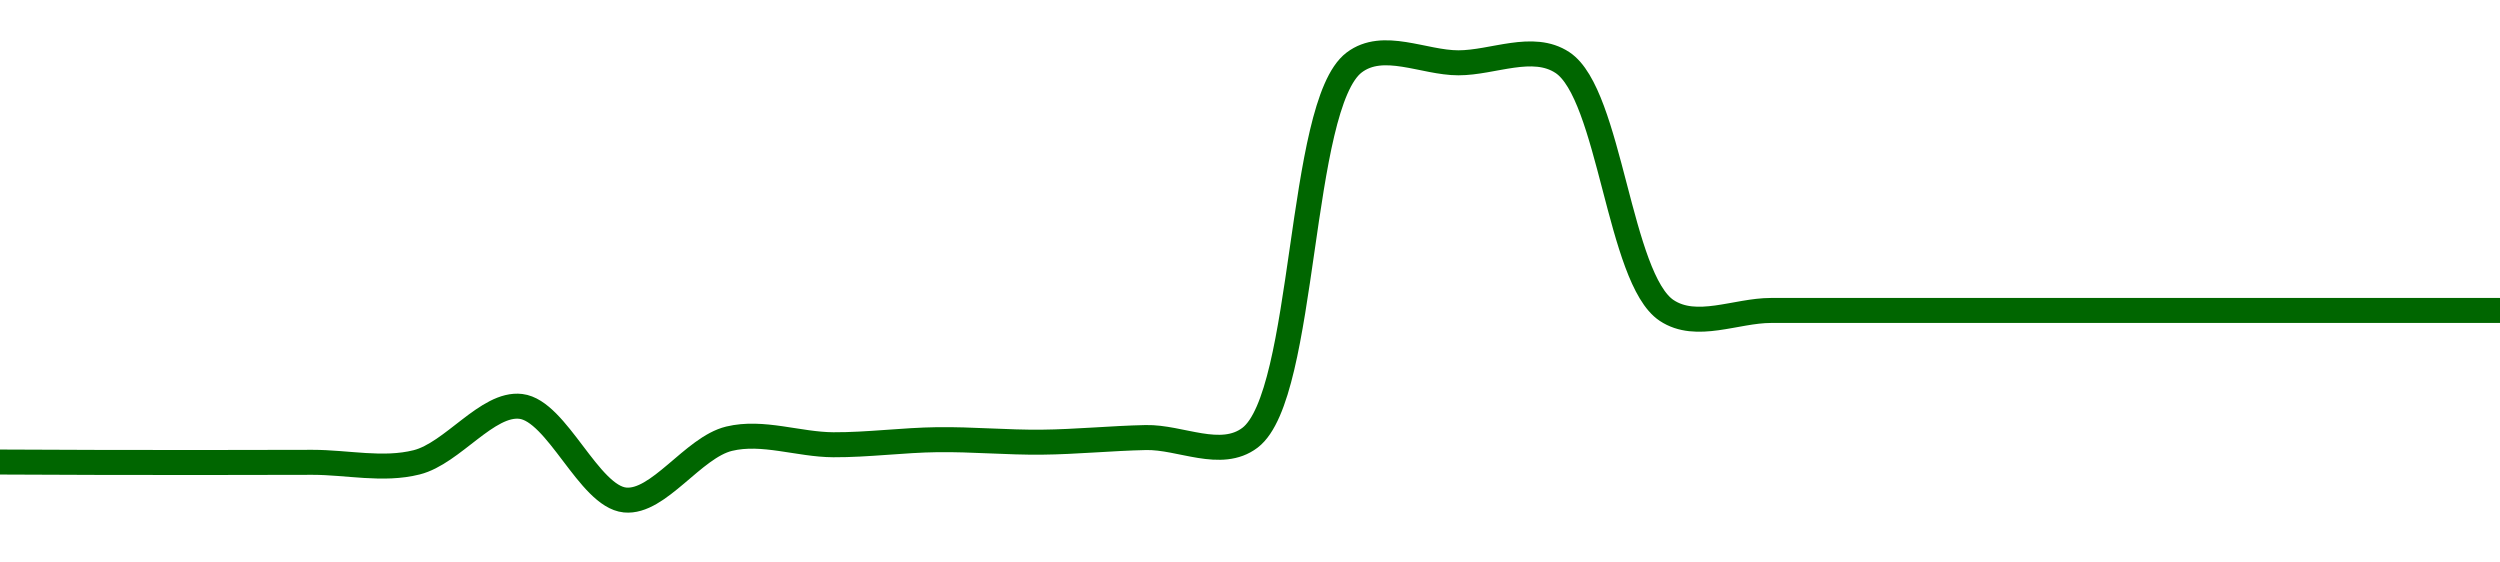 <!-- series1d: [0.00166038,0.00166019,0.00166016,0.00166024,0.00166024,0.00168658,0.0016425,0.00167137,0.00166852,0.00167091,0.00166973,0.00167191,0.00167182,0.00184853,0.00184838,0.00184848,0.00173176,0.00173176,0.00173176,0.00173176,0.00173176,0.00173176,0.00173176,0.00173176,0.00173176] -->

<svg width="200" height="45" viewBox="0 0 200 45" xmlns="http://www.w3.org/2000/svg">
  <defs>
    <linearGradient id="grad-area" x1="0" y1="0" x2="0" y2="1">
      <stop offset="0%" stop-color="rgba(76,175,80,.2)" />
      <stop offset="100%" stop-color="rgba(0,0,0,0)" />
    </linearGradient>
  </defs>

  <path d="M0,36.963C0,36.963,5.556,36.989,8.333,36.995C11.111,37.001,13.889,37.001,16.667,37C19.444,36.999,22.222,36.989,25,36.986C27.778,36.984,30.638,37.664,33.333,36.986C36.205,36.264,38.997,32.191,41.667,32.512C44.572,32.861,47.112,39.71,50,40C52.683,40.269,55.446,35.793,58.333,35.096C61.016,34.448,63.889,35.567,66.667,35.58C69.444,35.593,72.222,35.208,75,35.174C77.777,35.14,80.556,35.402,83.333,35.374C86.112,35.346,88.888,35.063,91.667,35.004C94.444,34.945,97.679,36.78,100,35.019C104.487,31.615,103.846,8.4,108.333,5C110.654,3.241,113.889,5.024,116.667,5.025C119.444,5.027,122.625,3.434,125,5.008C128.816,7.539,129.517,22.301,133.333,24.837C135.709,26.415,138.889,24.837,141.667,24.837C144.444,24.837,147.222,24.837,150,24.837C152.778,24.837,155.556,24.837,158.333,24.837C161.111,24.837,163.889,24.837,166.667,24.837C169.444,24.837,172.222,24.837,175,24.837C177.778,24.837,180.556,24.837,183.333,24.837C186.111,24.837,188.889,24.837,191.667,24.837C194.444,24.837,200,24.837,200,24.837"
        fill="none"
        stroke="#006600"
        stroke-width="2"
        stroke-linejoin="round"
        stroke-linecap="round"
        />
</svg>